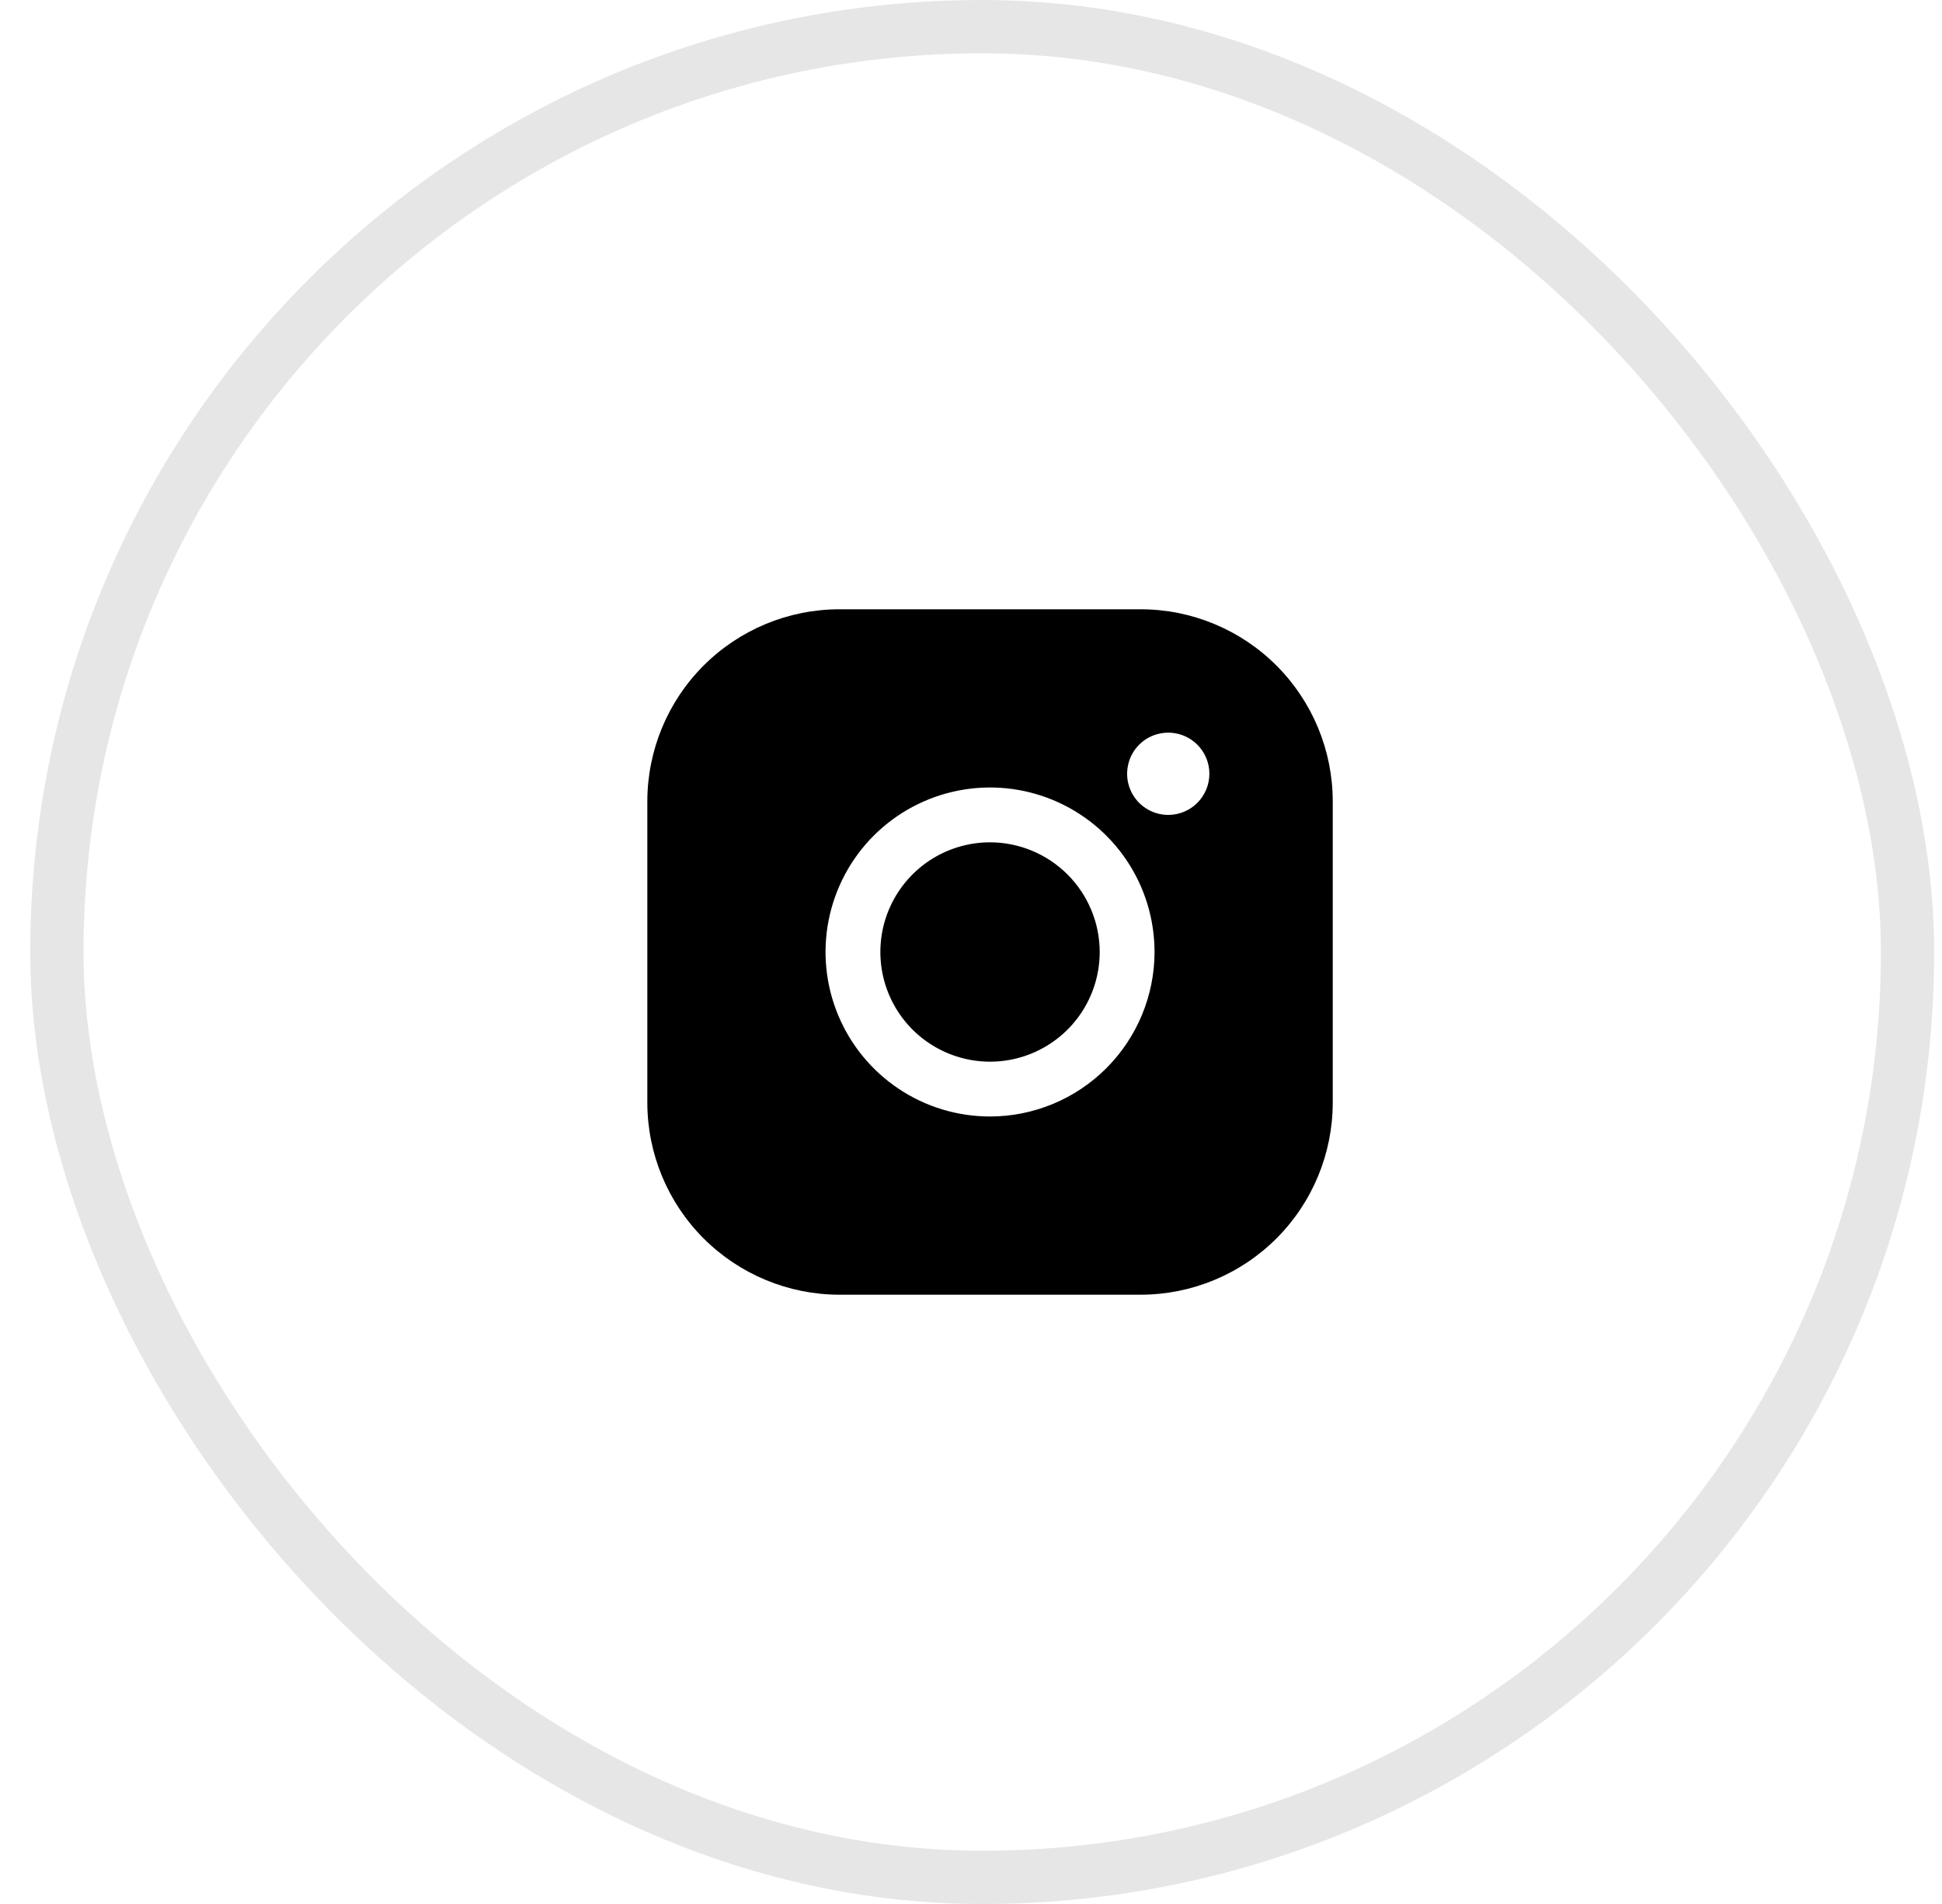 <?xml version="1.0" encoding="UTF-8"?> <svg xmlns="http://www.w3.org/2000/svg" width="51" height="50" viewBox="0 0 51 50" fill="none"> <rect opacity="0.1" x="1.494" y="0.7" width="48.601" height="48.601" rx="24.3" stroke="black" stroke-width="1.399"></rect> <path d="M28.88 25C28.88 25.57 28.711 26.126 28.395 26.6C28.078 27.074 27.628 27.443 27.102 27.661C26.576 27.879 25.997 27.936 25.438 27.825C24.879 27.713 24.366 27.439 23.963 27.037C23.561 26.634 23.286 26.12 23.175 25.562C23.064 25.003 23.121 24.424 23.339 23.898C23.557 23.372 23.926 22.922 24.4 22.605C24.873 22.289 25.43 22.12 26 22.12C26.764 22.121 27.495 22.425 28.035 22.965C28.575 23.504 28.879 24.236 28.88 25ZM35 21.04V28.96C34.998 30.296 34.467 31.577 33.522 32.522C32.577 33.467 31.296 33.998 29.96 34H22.04C20.704 33.998 19.423 33.467 18.478 32.522C17.533 31.577 17.002 30.296 17 28.96V21.04C17.002 19.704 17.533 18.423 18.478 17.478C19.423 16.533 20.704 16.002 22.04 16H29.96C31.296 16.002 32.577 16.533 33.522 17.478C34.467 18.423 34.998 19.704 35 21.04V21.04ZM30.32 25C30.32 24.146 30.067 23.31 29.592 22.6C29.117 21.89 28.442 21.336 27.653 21.009C26.864 20.682 25.995 20.596 25.157 20.763C24.319 20.93 23.549 21.341 22.945 21.945C22.341 22.549 21.93 23.319 21.763 24.157C21.596 24.995 21.682 25.864 22.009 26.653C22.336 27.443 22.89 28.117 23.6 28.592C24.31 29.067 25.145 29.32 26 29.32C27.145 29.319 28.243 28.863 29.053 28.053C29.863 27.243 30.319 26.145 30.32 25V25ZM31.76 20.32C31.76 20.106 31.697 19.898 31.578 19.72C31.459 19.542 31.291 19.404 31.093 19.322C30.896 19.241 30.679 19.219 30.469 19.261C30.26 19.302 30.067 19.405 29.916 19.556C29.765 19.707 29.662 19.9 29.621 20.109C29.579 20.319 29.6 20.536 29.682 20.733C29.764 20.931 29.902 21.099 30.08 21.218C30.258 21.337 30.466 21.4 30.68 21.4C30.966 21.4 31.241 21.286 31.444 21.084C31.646 20.881 31.76 20.606 31.76 20.32Z" fill="black"></path> </svg> 